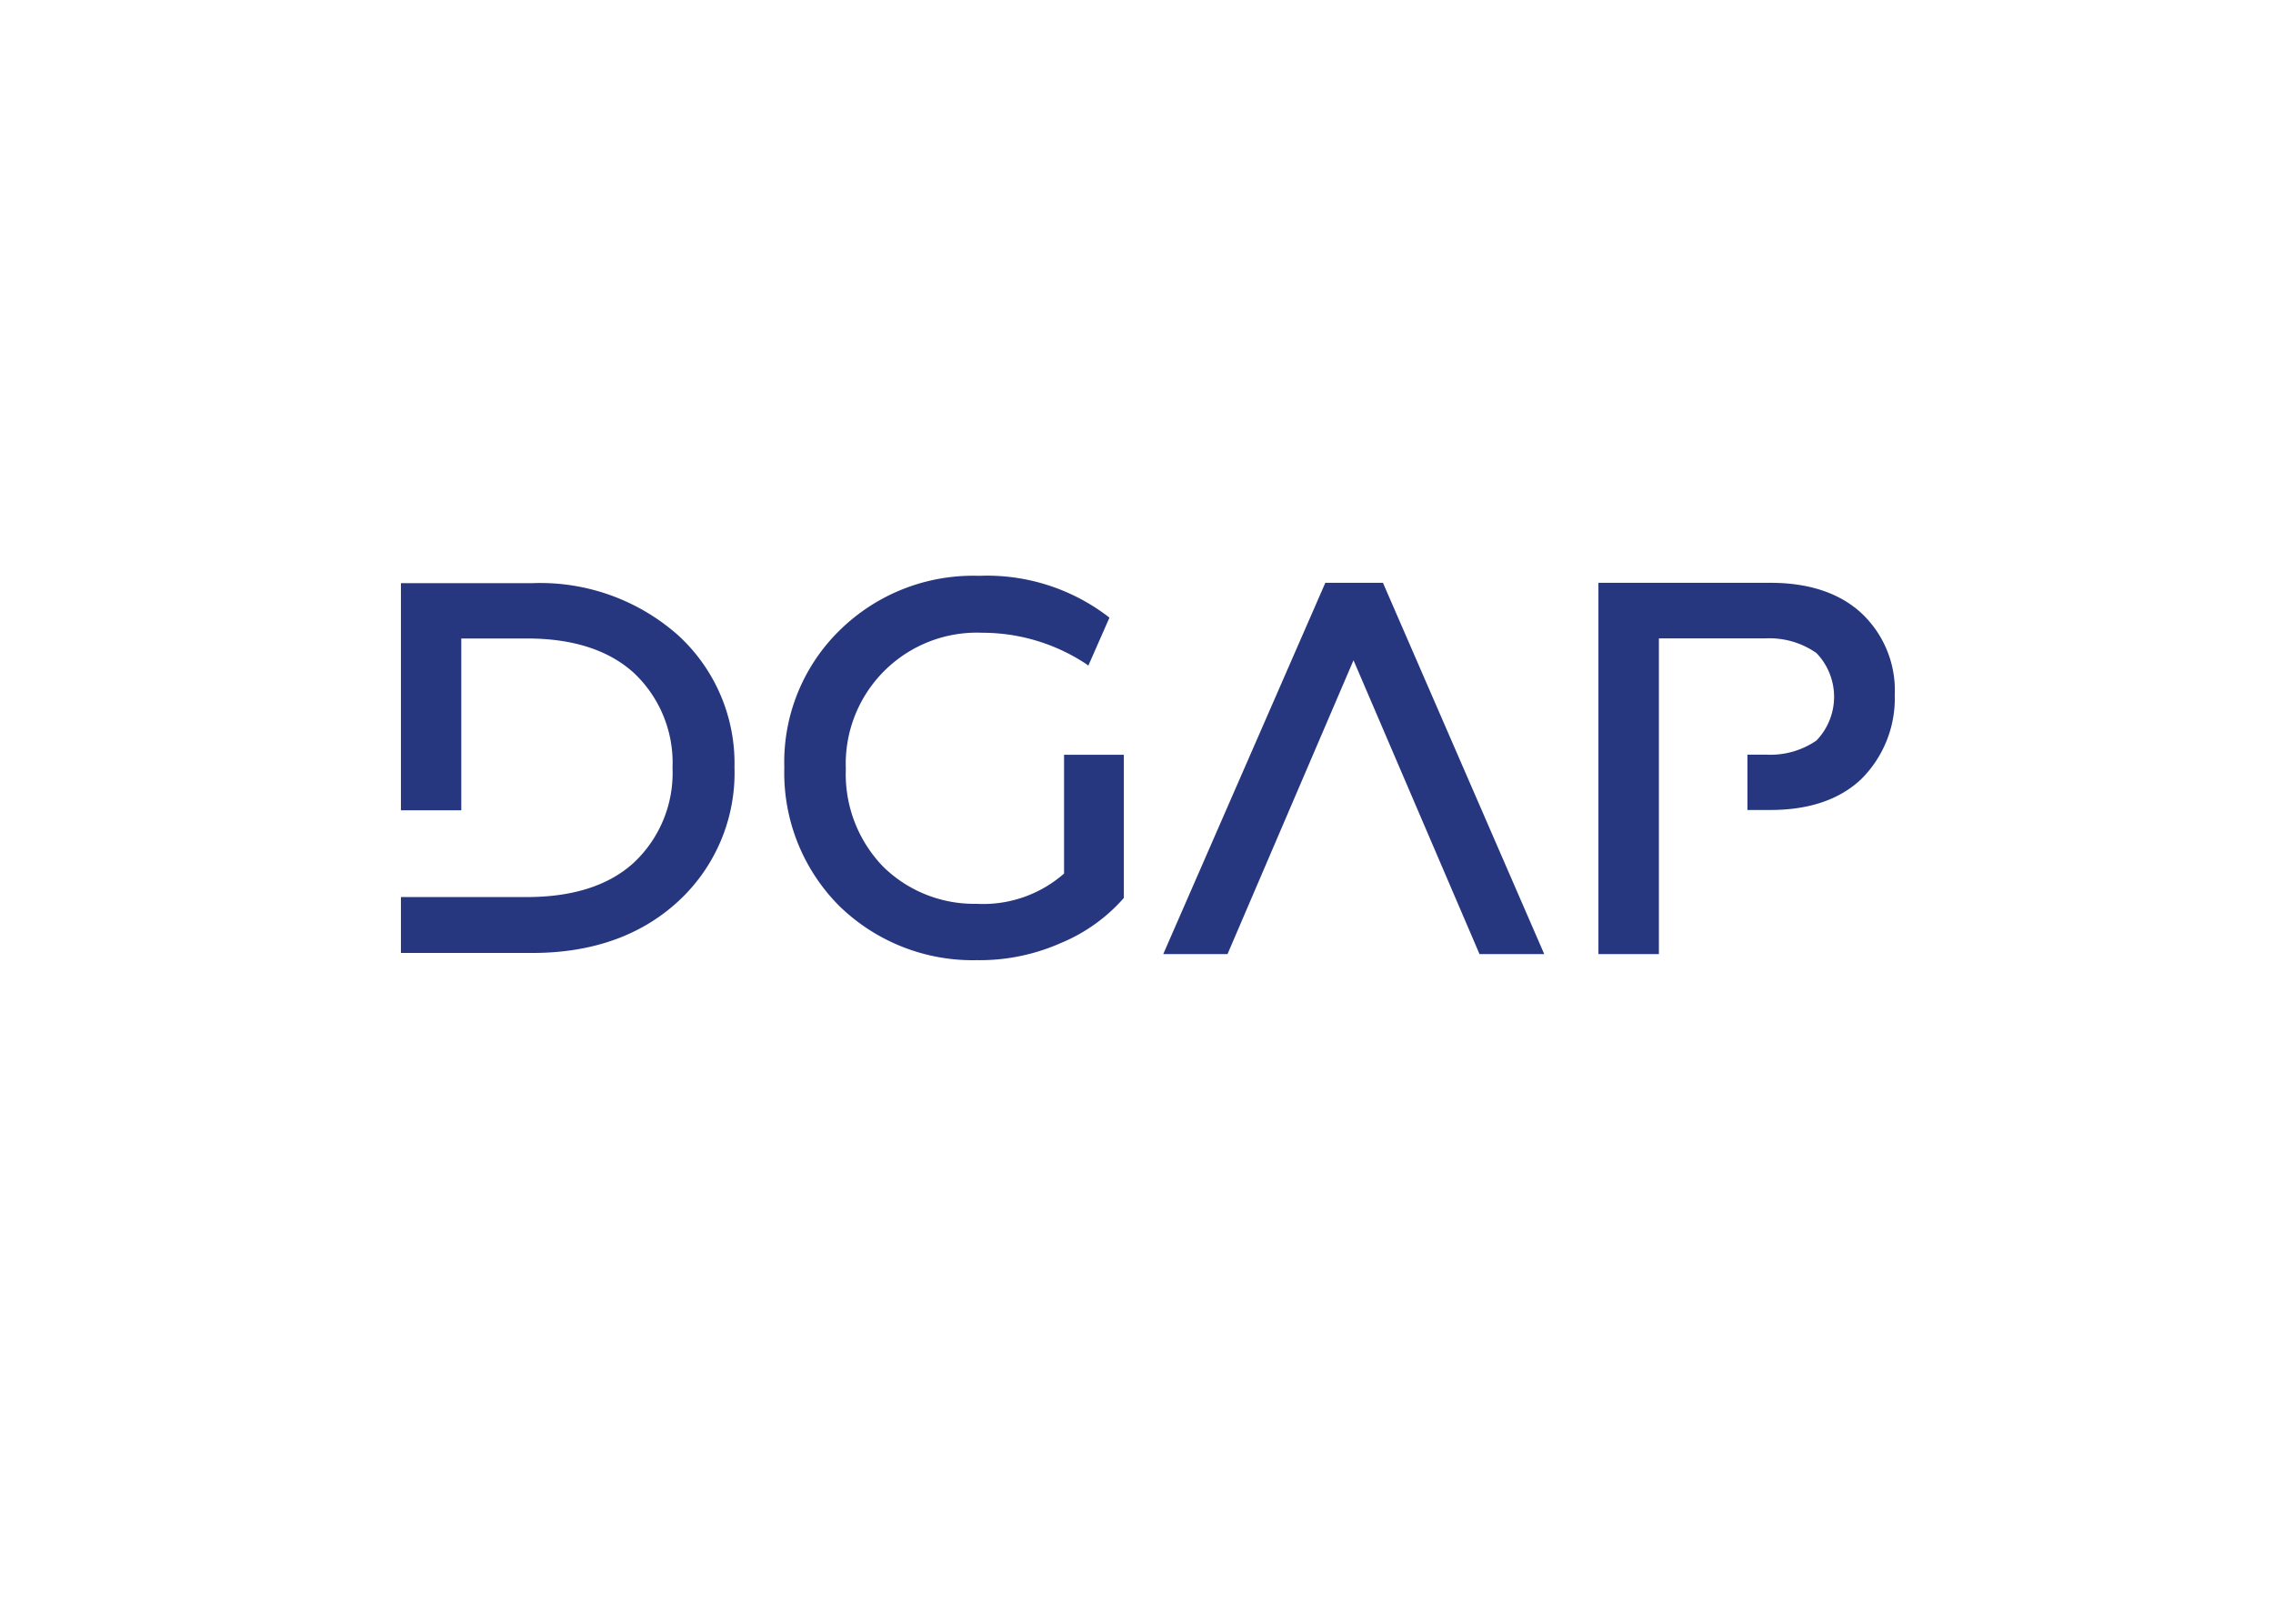 <svg xmlns="http://www.w3.org/2000/svg" width="70mm" height="50mm" viewBox="0 0 198.43 141.73"><defs><style>.a{fill:#263780;}</style></defs><path class="a" d="M85.47,50.26A16.61,16.61,0,0,0,73.32,55a16.09,16.09,0,0,0-4.85,12,16.44,16.44,0,0,0,4.81,12.09,16.69,16.69,0,0,0,12,4.72,17.49,17.49,0,0,0,7.34-1.5,14.87,14.87,0,0,0,5.49-3.93l0,0V65.88H92.89V76.25a10.7,10.7,0,0,1-7.64,2.64,11.34,11.34,0,0,1-8.13-3.22,11.62,11.62,0,0,1-3.28-8.56A11.45,11.45,0,0,1,85.77,55.23,16.45,16.45,0,0,1,94.89,58l.12.1,1.84-4.18-.06-.06A17.42,17.42,0,0,0,85.47,50.26Zm30.23.61L101.55,83.28h5.61l11-25.65,11,25.65h5.65L120.73,50.87Zm23.84,0V83.28l5.28,0V55.72h9.33A7.15,7.15,0,0,1,158.57,57a5.5,5.5,0,0,1,0,7.64,7.11,7.11,0,0,1-4.39,1.23h-1.63V70.7h2c3.4,0,6.07-.92,7.94-2.7a9.94,9.94,0,0,0,2.92-7.34,9.23,9.23,0,0,0-2.92-7.15c-1.9-1.75-4.57-2.64-7.94-2.64ZM35,50.9V70.73h5.27v-15H46c4,0,7.12,1,9.33,3a10.77,10.77,0,0,1,3.38,8.29,10.73,10.73,0,0,1-3.38,8.28c-2.18,2-5.34,3-9.33,3l-11,0v4.88l11.47,0c5.19,0,9.46-1.5,12.71-4.48a15.25,15.25,0,0,0,4.94-11.72A15.15,15.15,0,0,0,59.2,55.45,18.14,18.14,0,0,0,46.49,50.9Z"/></svg>